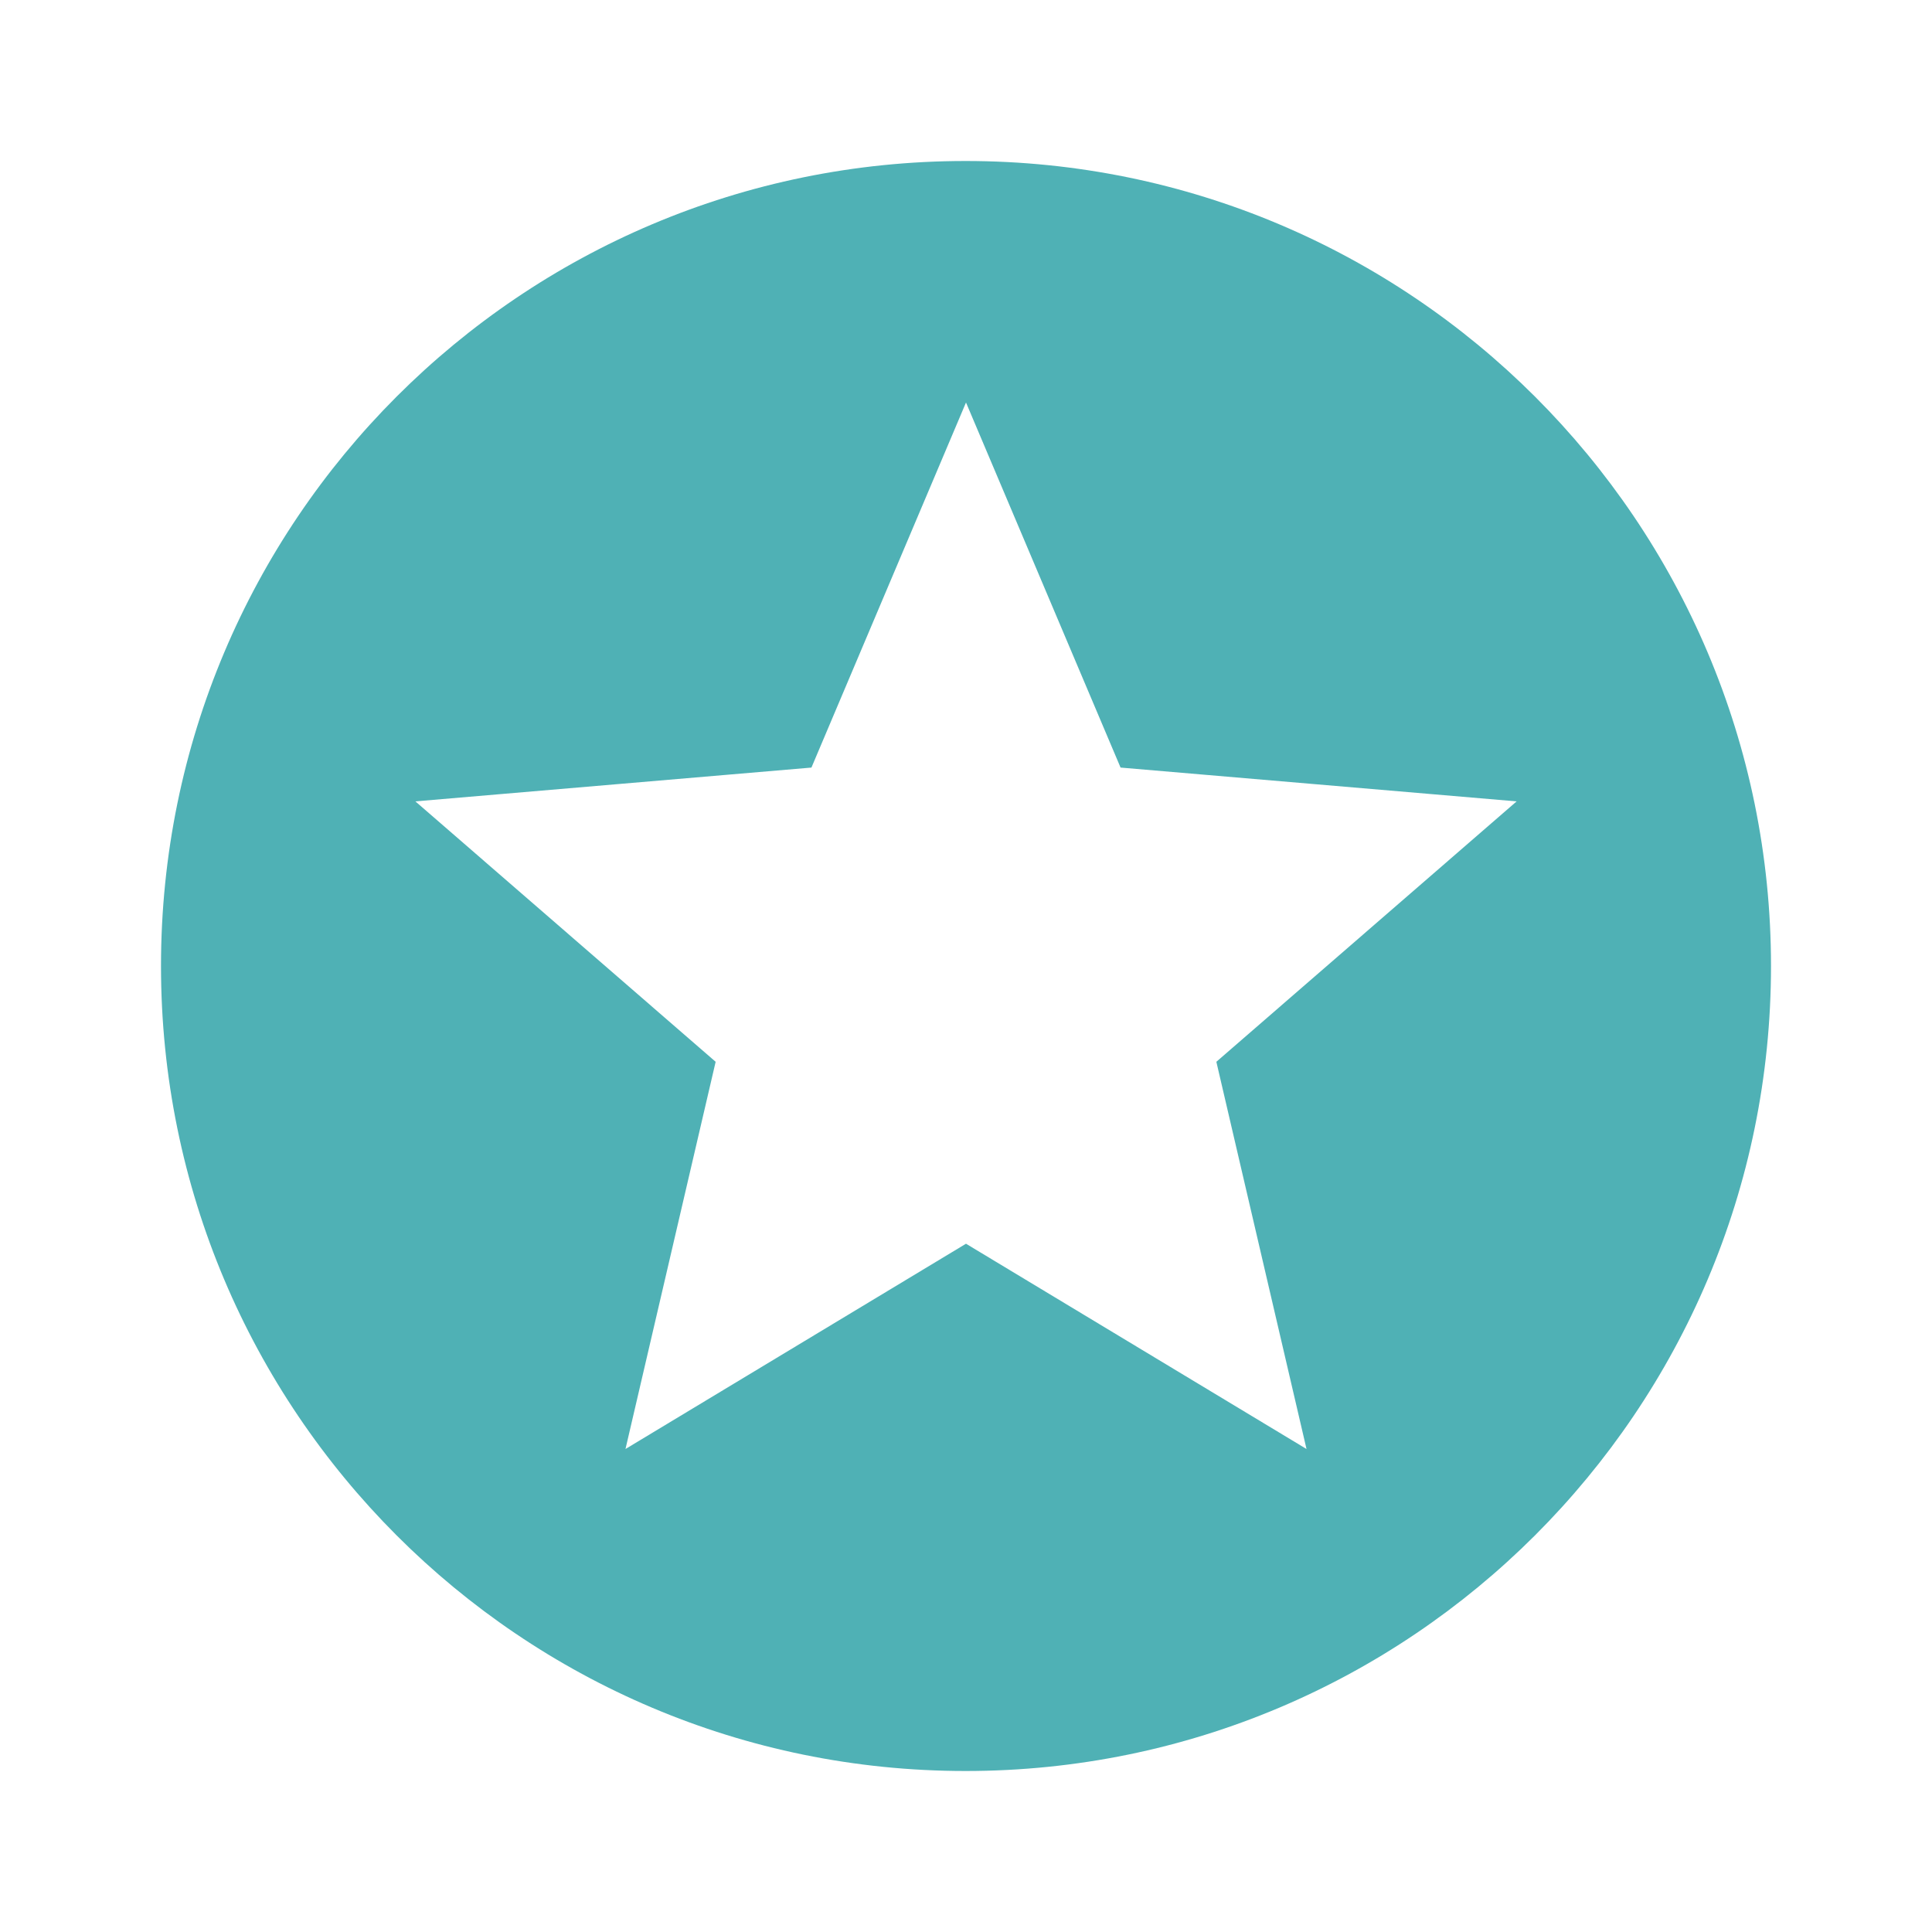 <?xml version="1.0" encoding="UTF-8"?> <svg xmlns="http://www.w3.org/2000/svg" width="144" height="144" viewBox="0 0 144 144" fill="none"> <path d="M71.97 12C38.82 12 12 38.85 12 72C12 105.15 38.82 132 71.97 132C105.12 132 132 105.15 132 72C132 38.85 105.12 12 71.97 12ZM97.38 108L72 92.7L46.62 108L53.34 79.14L30.96 59.73L60.48 57.21L72 30L83.52 57.21L113.04 59.73L90.66 79.14L97.38 108Z" fill="#4FB1B5"></path> </svg> 